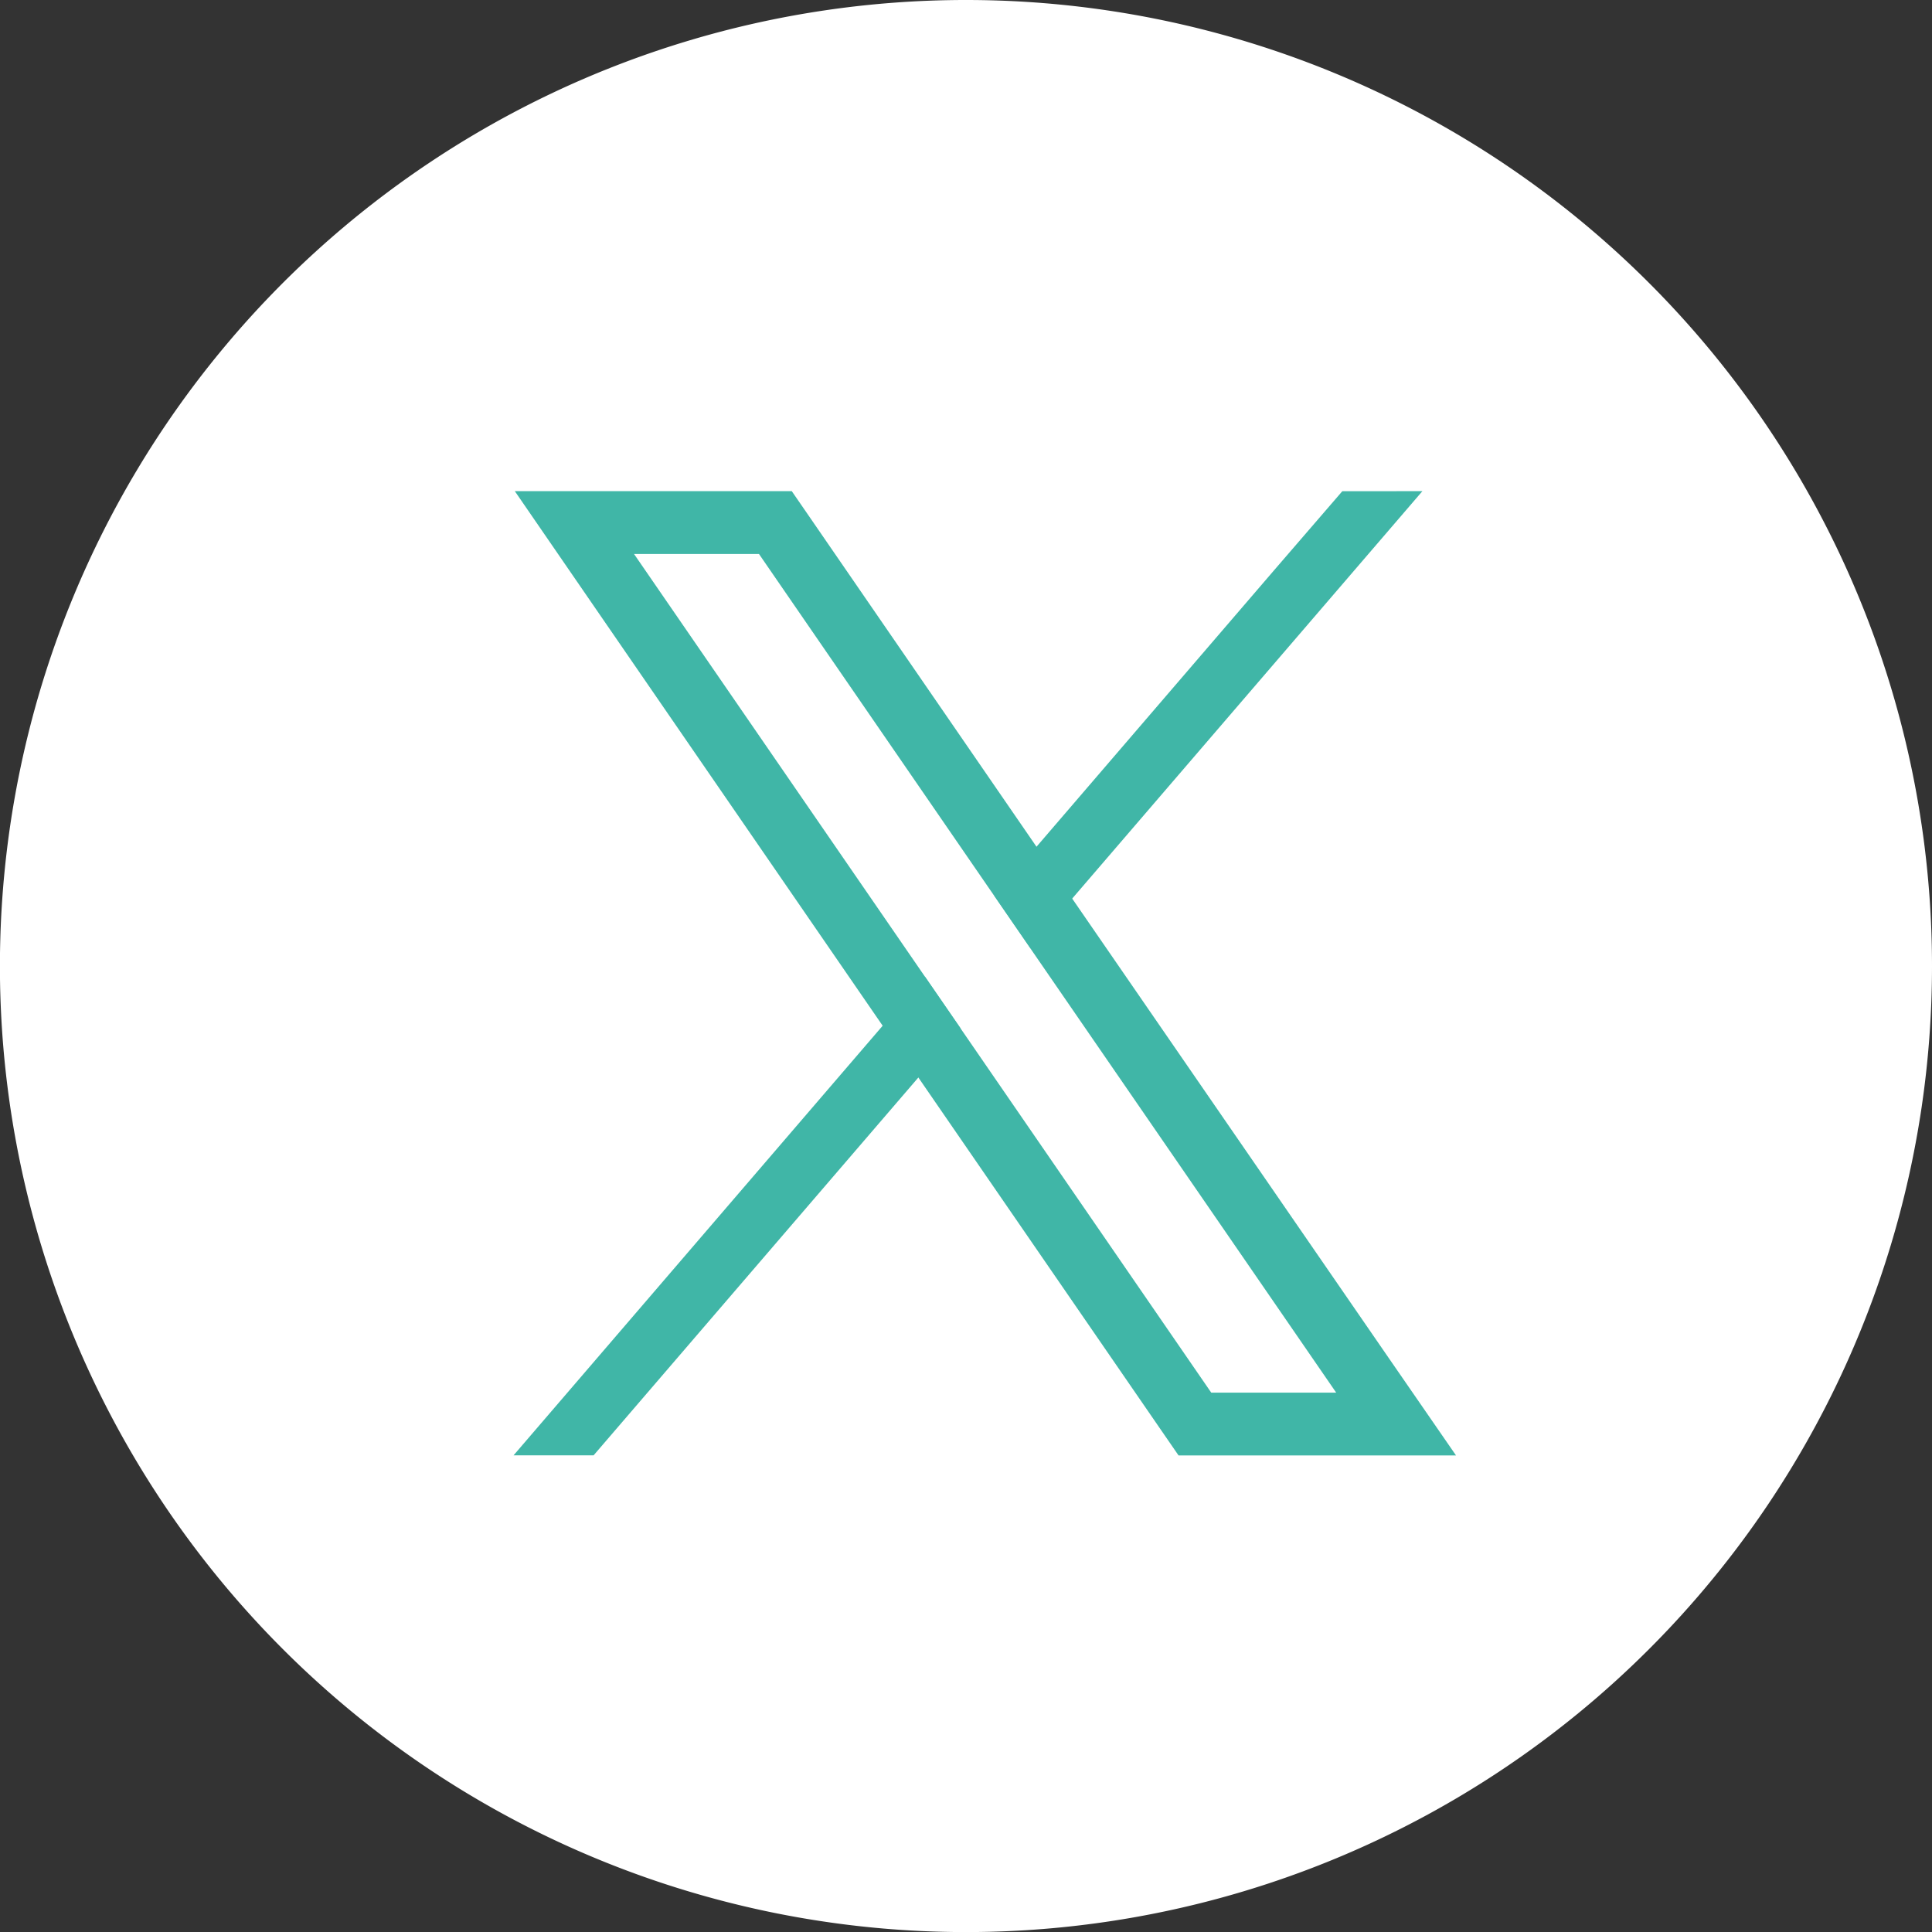<svg xmlns="http://www.w3.org/2000/svg" width="26.285" height="26.286" viewBox="0 0 26.285 26.286">
  <rect x="0" y="0" width="26.285" height="26.286" fill="#333333" stroke="none"/>
  <g id="Groupe_37" data-name="Groupe 37" transform="translate(-1450.296 -2650.073)">
    <path id="Tracé_73" data-name="Tracé 73" d="M1463.439,2650.073a13.143,13.143,0,1,0,13.142,13.143,13.143,13.143,0,0,0-13.142-13.143" fill="#fff"/>
    <g id="Groupe_27" data-name="Groupe 27">
      <g id="Groupe_26" data-name="Groupe 26">
        <path id="Tracé_142" data-name="Tracé 142" d="M1469.181,2668.536l-4.3-6.241-.486-.706-3.072-4.464-.255-.37H1457.3l.921,1.339,4.085,5.936.486.705,3.283,4.769.255.37h3.775Zm-2.406.484-3.41-4.955-.486-.706-3.957-5.749h1.7l3.2,4.65.485.705,4.168,6.055Z" fill="#40b6a7"/>
        <path id="Tracé_143" data-name="Tracé 143" d="M1462.879,2663.359l.486.705-.576.67-4.417,5.139h-1.089l5.021-5.844Z" fill="#40b6a7"/>
        <path id="Tracé_144" data-name="Tracé 144" d="M1469.648,2656.755l-4.762,5.54-.576.67-.486-.705.576-.67,3.226-3.754.932-1.08Z" fill="#40b6a7"/>
      </g>
    </g>
  </g>
</svg>
